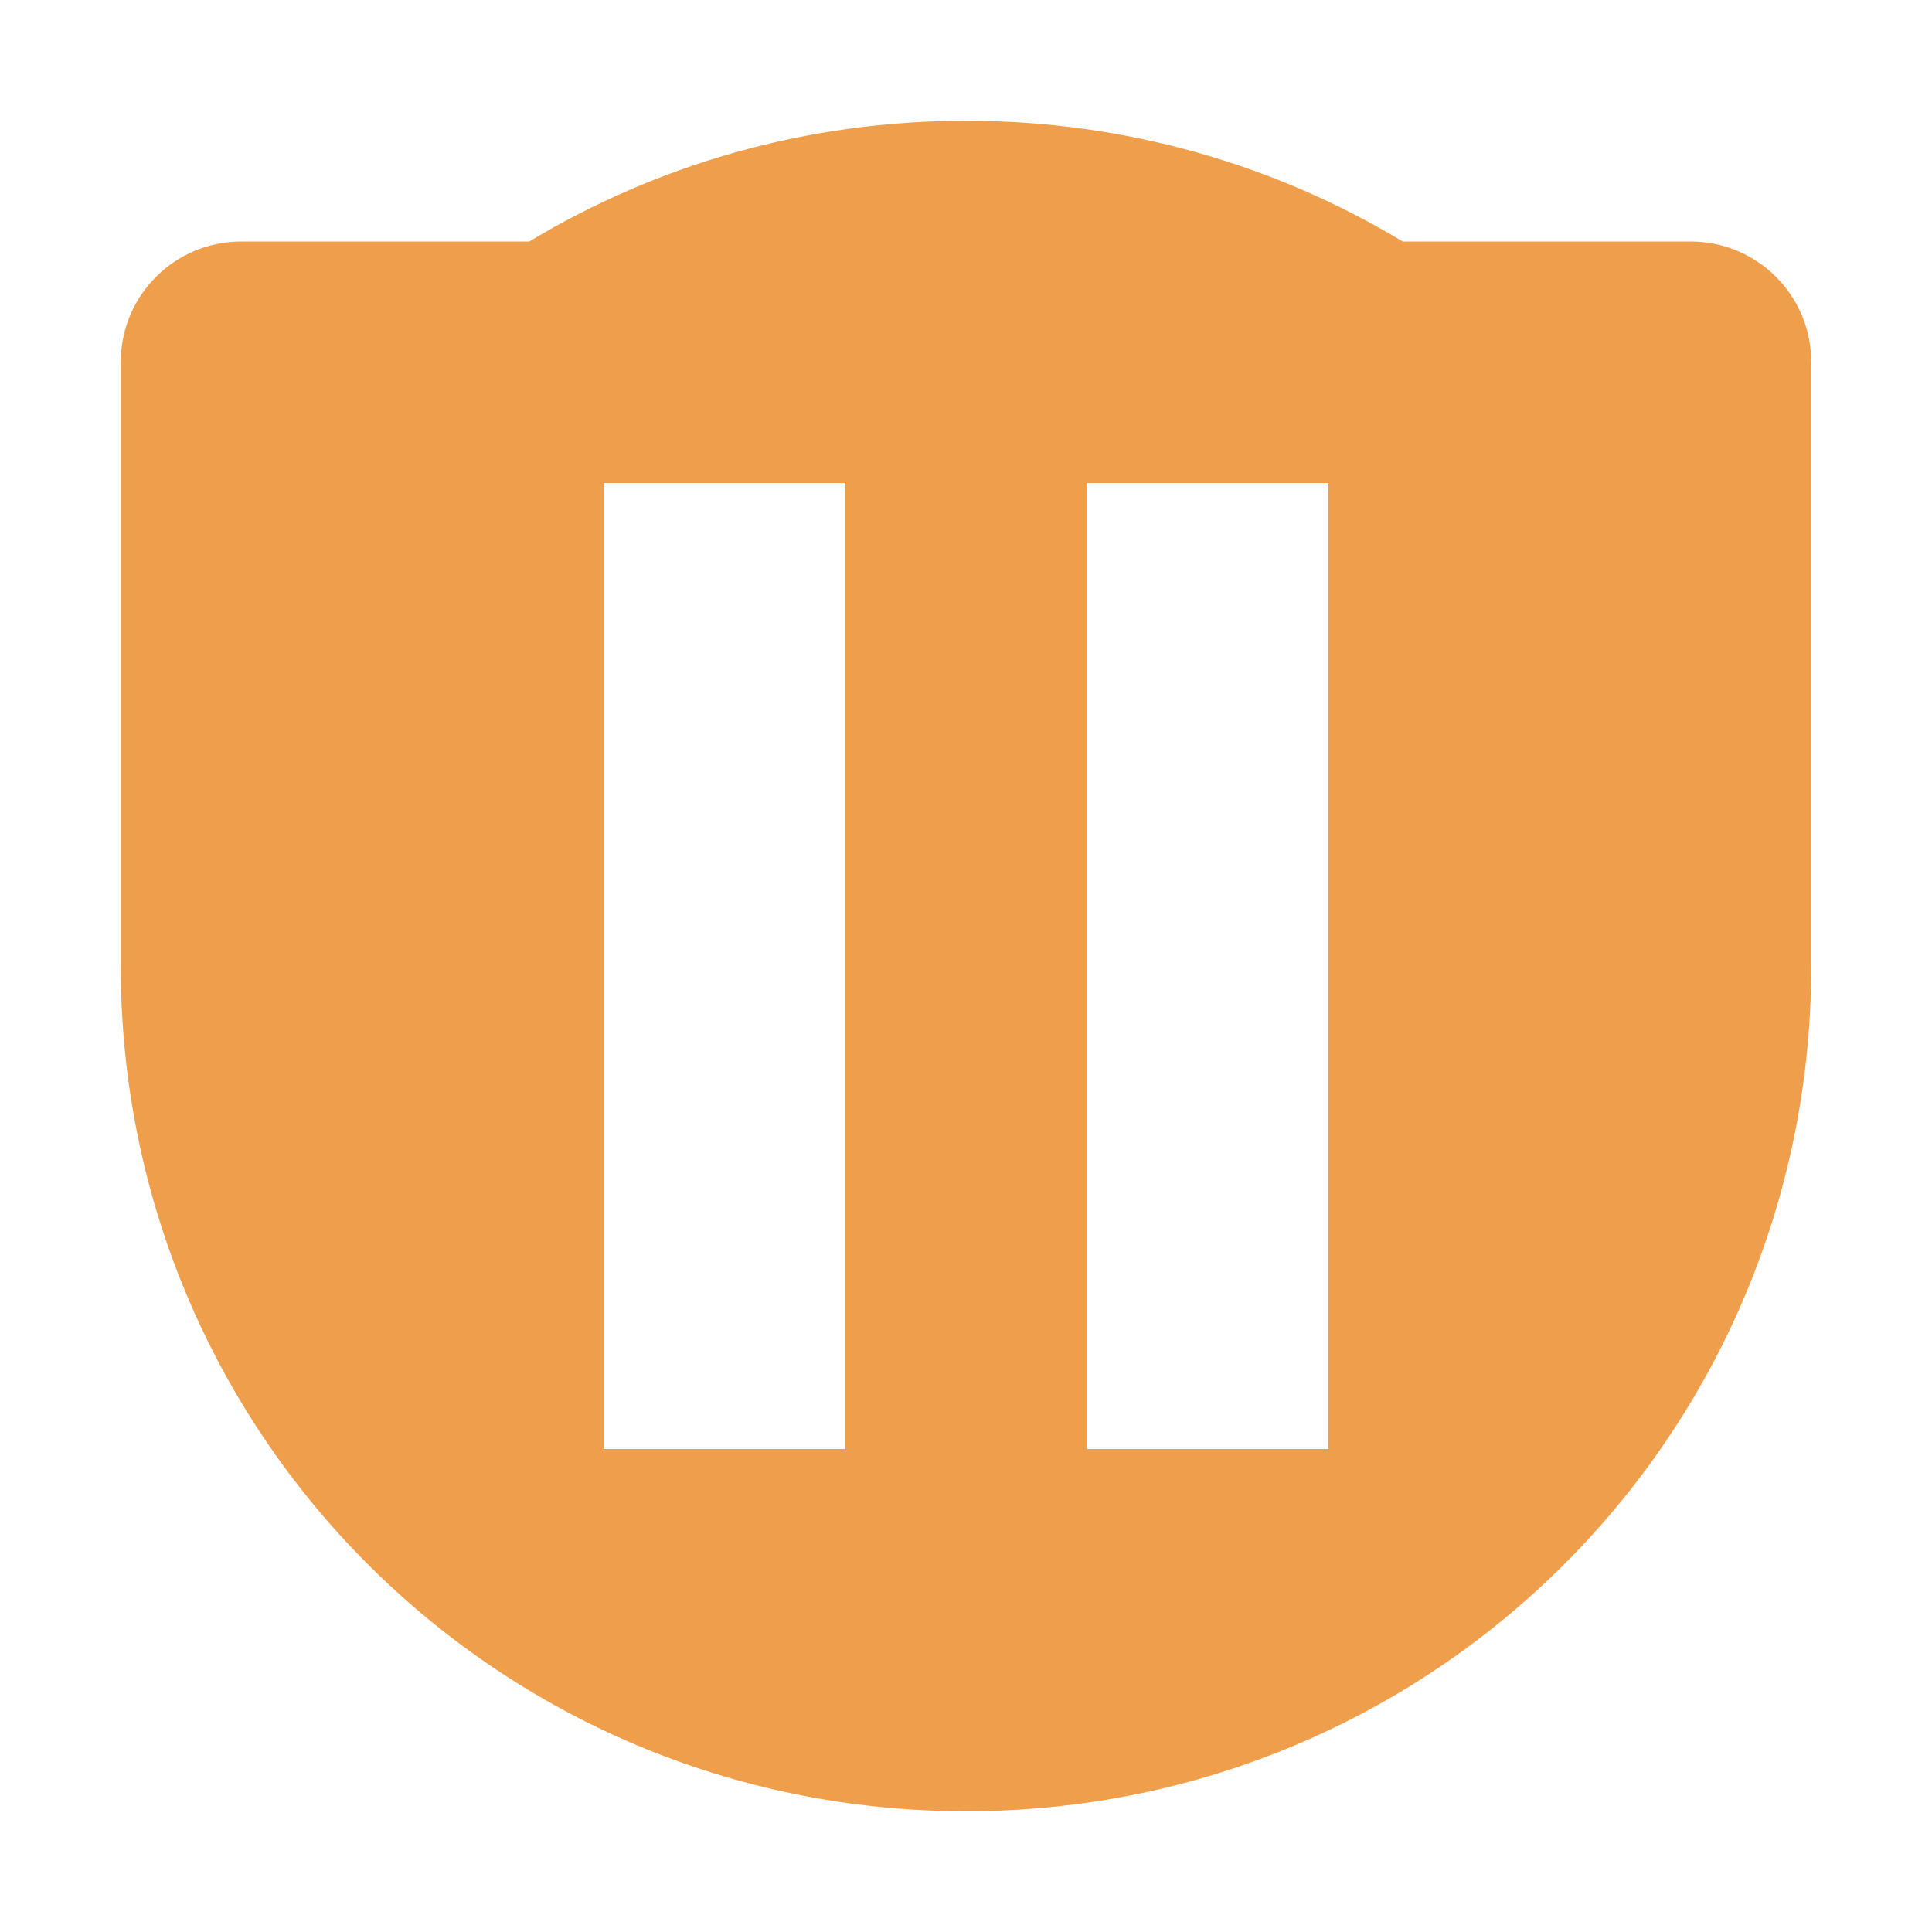 <svg xmlns="http://www.w3.org/2000/svg" width="16" height="16"><path fill="#ef9f4c" d="M 8 1 C 6.674 1 5.437 1.365 4.383 2 L 2 2 C 1.446 2 1 2.446 1 3 L 1 8 C 1 11.878 4.122 15 8 15 C 11.878 15 15 11.878 15 8 L 15 3 C 15 2.446 14.554 2 14 2 L 11.617 2 C 10.563 1.365 9.326 1 8 1 z M 5 4 L 7 4 L 7 12 L 5 12 L 5 4 z M 9 4 L 11 4 L 11 12 L 9 12 L 9 4 z "/></svg>